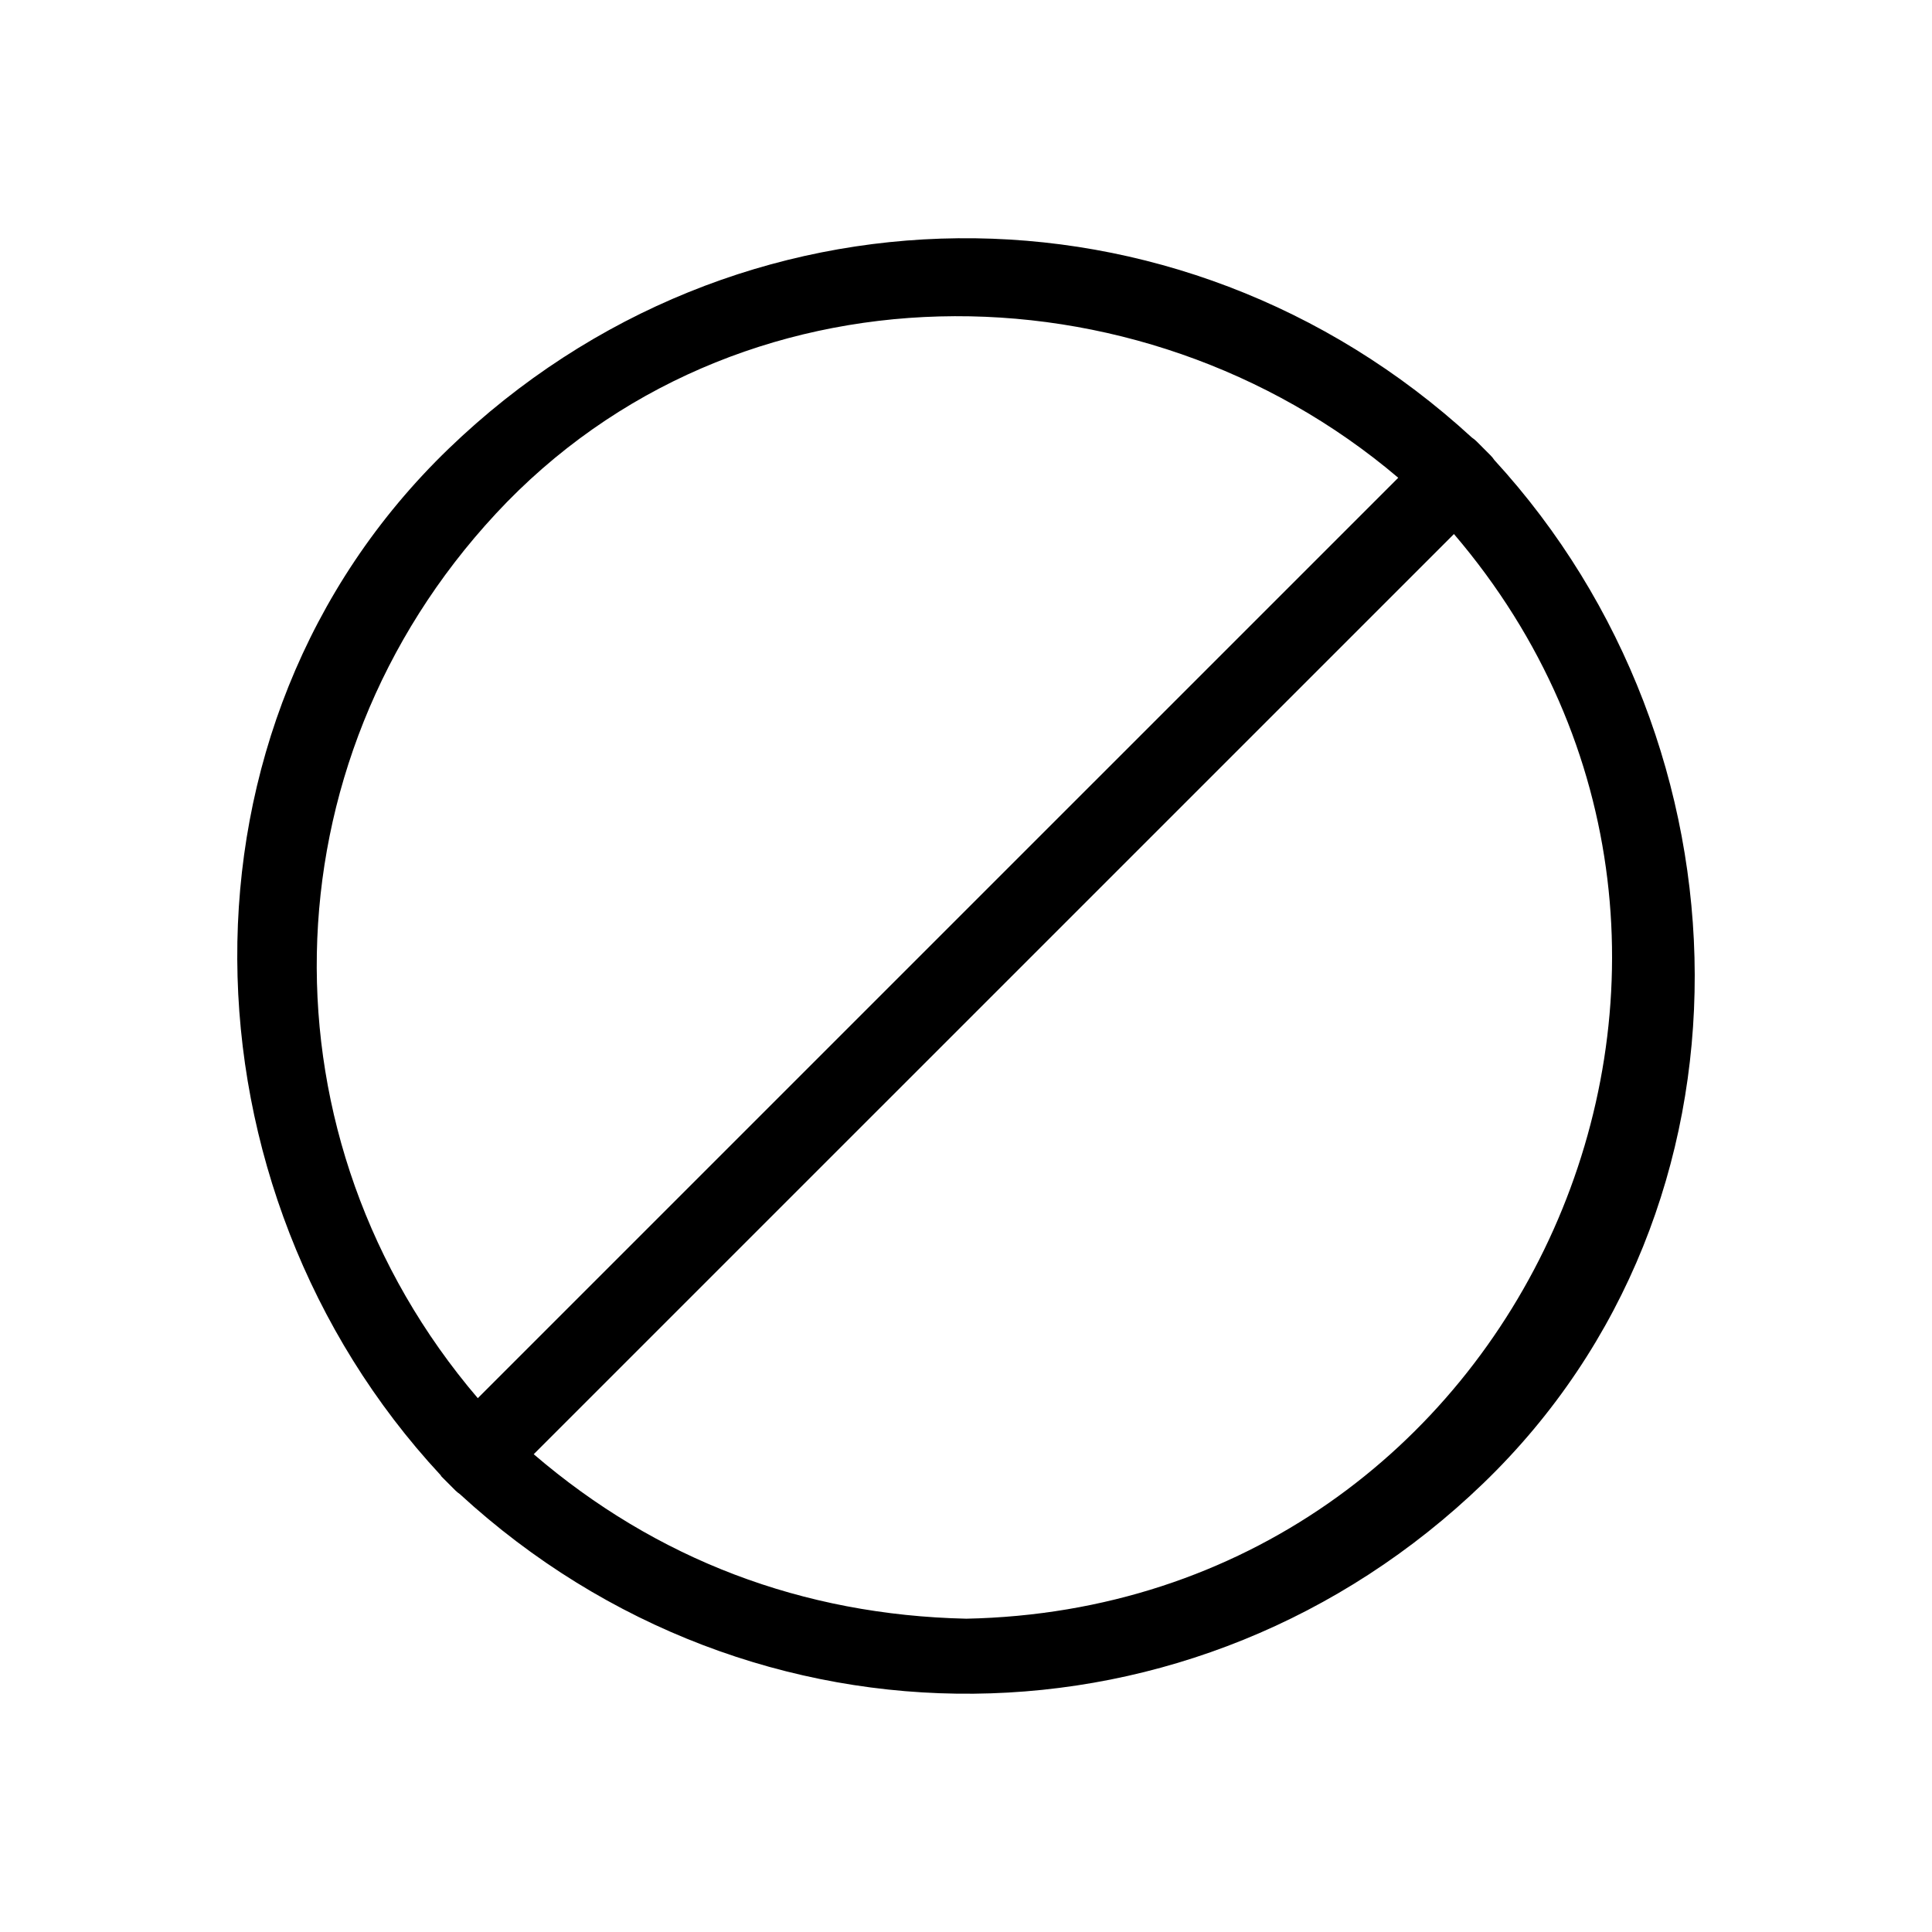 <?xml version="1.0" encoding="UTF-8"?>
<!-- The Best Svg Icon site in the world: iconSvg.co, Visit us! https://iconsvg.co -->
<svg fill="#000000" width="800px" height="800px" version="1.1" viewBox="144 144 512 512" xmlns="http://www.w3.org/2000/svg">
 <path d="m540 265.89c-0.285-0.426-0.605-0.824-0.98-1.203-1.234-1.238-2.477-2.477-3.711-3.715-0.387-0.387-0.805-0.723-1.242-1.012-77.723-71.371-195.05-70.461-271.16 2.941-76.367 73.652-72.324 196.46-2.16 272.01 0.105 0.117 0.137 0.27 0.246 0.379 1.238 1.238 2.477 2.481 3.715 3.723 0.352 0.348 0.738 0.656 1.148 0.934 77.711 71.453 195.1 70.574 271.24-2.856 76.105-73.391 72.328-195.57 2.898-271.2zm-264.62 14.27c63.434-68.328 170.39-67.961 239.17-9.547-81.309 81.309-162.62 162.61-243.93 243.92-58.371-68.406-56.957-167.89 4.762-234.37zm124.62 292.81c-43.305-0.977-82.035-15.68-114.56-43.586 81.293-81.293 162.58-162.57 243.87-243.86 94.996 111.2 18.5 284.51-129.31 287.45z"/>
</svg>